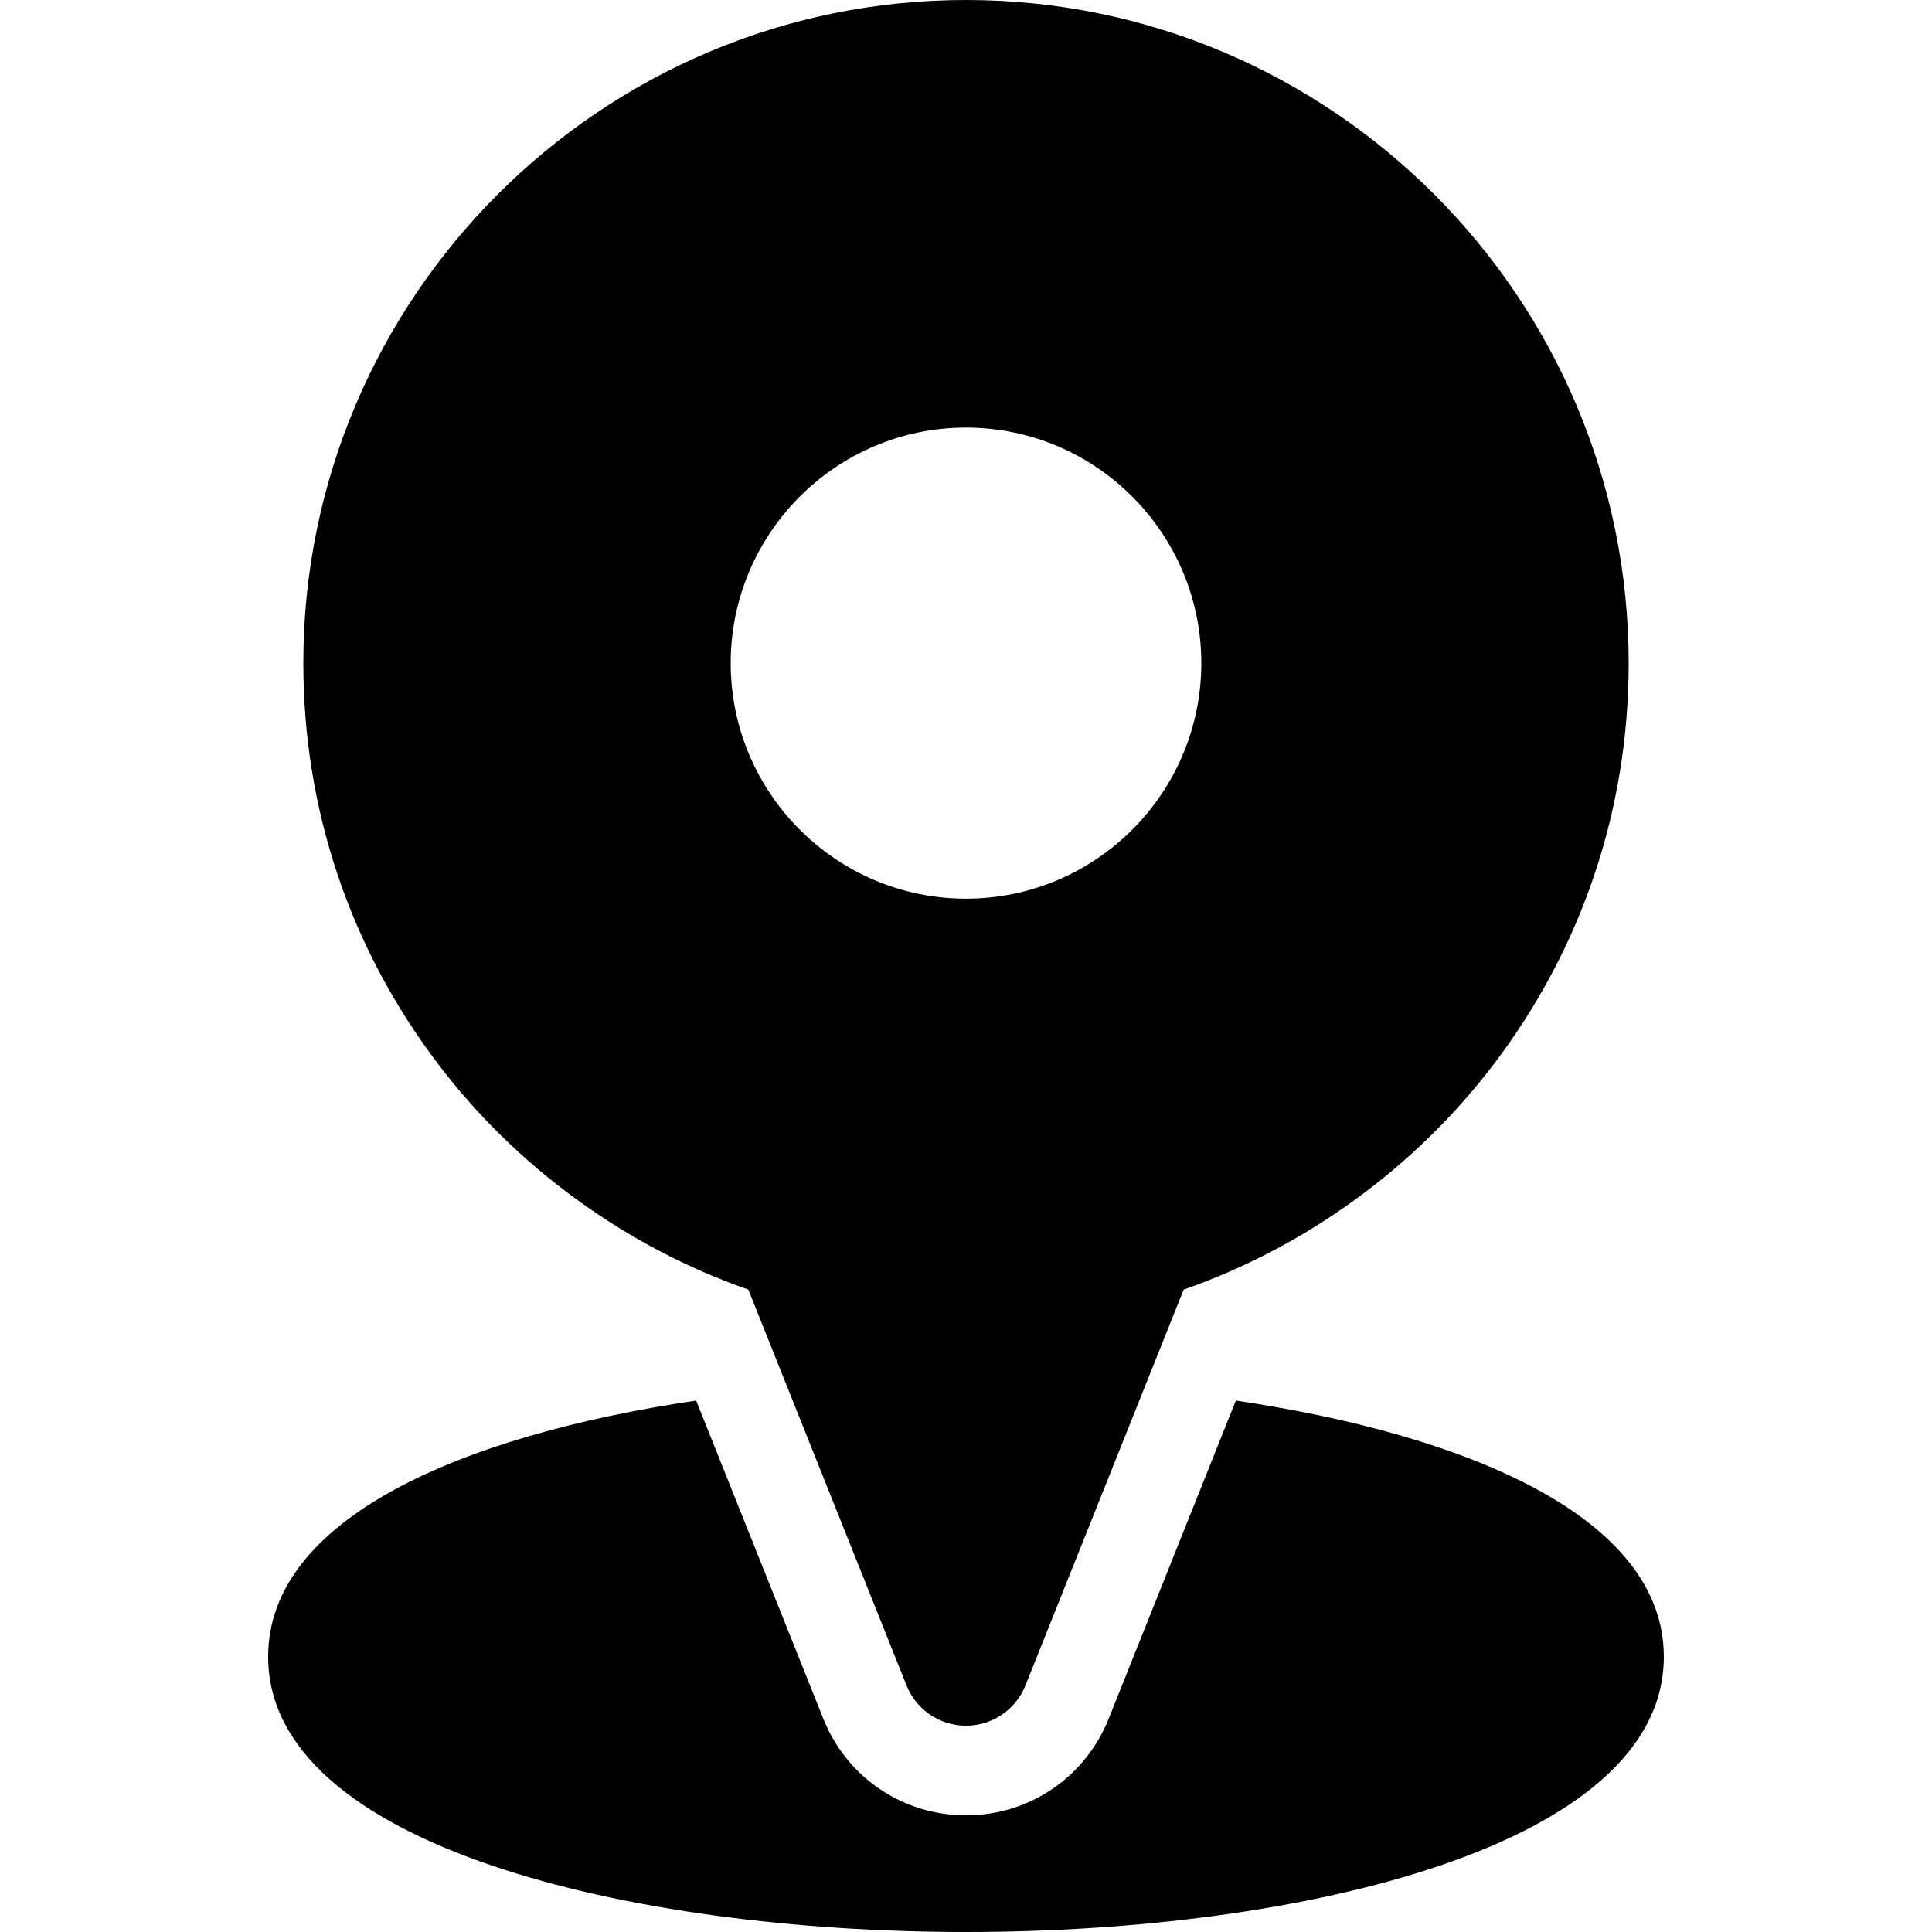 <?xml version="1.0" encoding="iso-8859-1"?>
<!-- Uploaded to: SVG Repo, www.svgrepo.com, Generator: SVG Repo Mixer Tools -->
<!DOCTYPE svg PUBLIC "-//W3C//DTD SVG 1.1//EN" "http://www.w3.org/Graphics/SVG/1.1/DTD/svg11.dtd">
<svg fill="#000000" height="800px" width="800px" version="1.1" id="Capa_1" xmlns="http://www.w3.org/2000/svg" xmlns:xlink="http://www.w3.org/1999/xlink" 
	 viewBox="0 0 297 297" xml:space="preserve">
<g>
	<path d="M139.36,259.098c1.495,3.738,5.114,6.189,9.14,6.189c4.025,0,7.644-2.45,9.139-6.189l24.323-60.853
		c18.801-6.563,35.608-18.758,47.715-34.711c13.538-17.839,20.693-39.137,20.693-61.591C250.37,45.732,204.672,0,148.5,0
		S46.63,45.732,46.63,101.944c0,22.454,7.155,43.752,20.693,61.591c12.106,15.953,28.915,28.148,47.716,34.711L139.36,259.098z
		 M148.5,65.733c19.945,0,36.173,16.244,36.173,36.211c0,19.964-16.228,36.206-36.173,36.206c-19.946,0-36.172-16.242-36.172-36.206
		C112.328,81.978,128.554,65.733,148.5,65.733z"/>
	<path d="M189.982,215.305l-19.55,48.91c-3.607,9.021-12.216,14.852-21.933,14.852c-9.716,0-18.325-5.83-21.934-14.855
		l-19.548-48.906c-36.127,5.352-65.793,18.14-65.793,39.376C41.226,283.757,96.833,297,148.5,297s107.274-13.243,107.274-42.319
		C255.774,233.444,226.108,220.658,189.982,215.305z"/>
</g>
</svg>